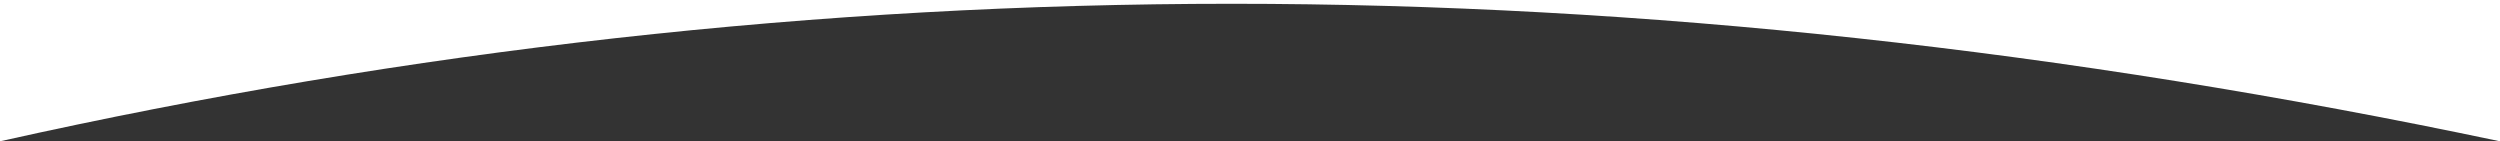 <?xml version="1.0" encoding="UTF-8"?>
<svg width="1920px" height="108.512px" viewBox="0 0 1920 108.512" version="1.1" xmlns="http://www.w3.org/2000/svg" xmlns:xlink="http://www.w3.org/1999/xlink">
    <rect x="0" y="0" width="1920" height="108.512" fill="#333333" stroke="none"/>
    <title>Rectangle Copy 2</title>
    <g id="Page-1" stroke="none" stroke-width="1" fill="none" fill-rule="evenodd">
        <path d="M0,108.512 L1920,108.512 L1920,0 C1586.102,70.405 1261.404,105.607 945.906,105.607 C630.407,105.607 315.106,70.405 0,0 L0,108.512 Z" id="Rectangle-Copy-2" fill="#FFFFFF" transform="translate(960, 54.256) scale(1, -1) translate(-960, -54.256)"></path>
    </g>
</svg>